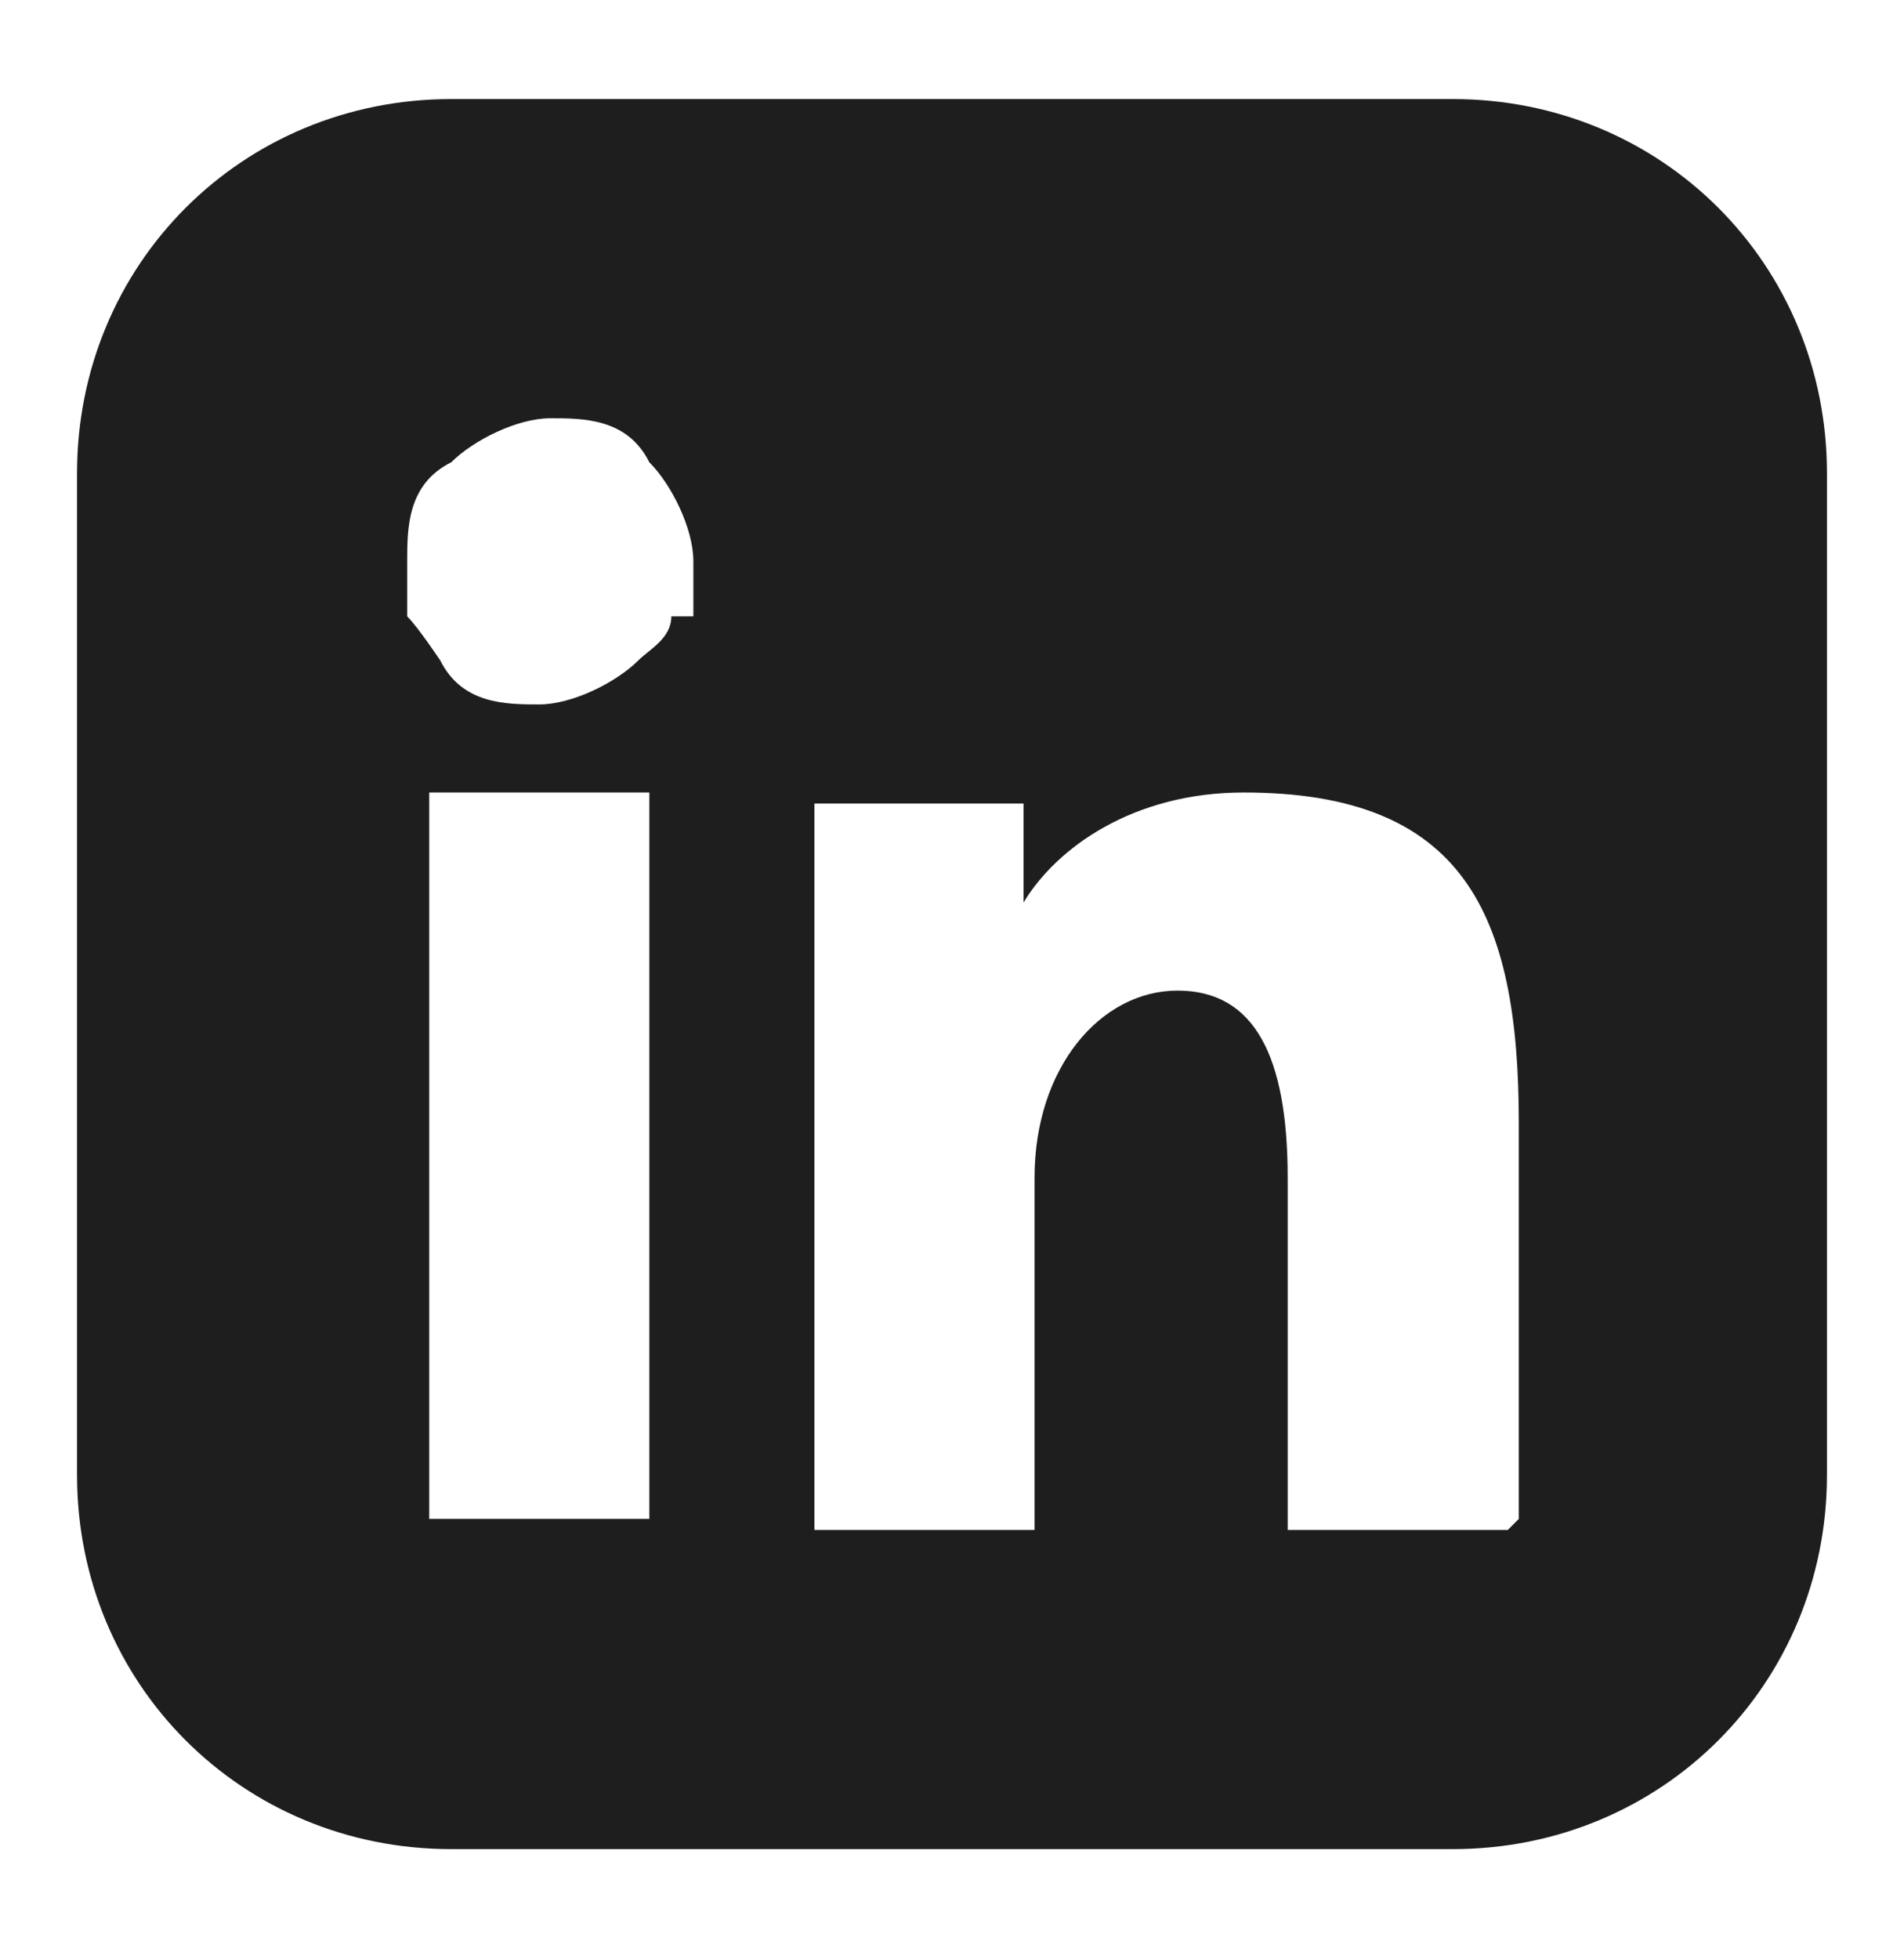 <?xml version="1.0" encoding="UTF-8"?>
<svg xmlns="http://www.w3.org/2000/svg" version="1.1" viewBox="0 0 17.3 17.8">
  <defs>
    <style>
      .cls-1 {
        fill: #1e1e1e;
      }
    </style>
  </defs>
  <!-- Generator: Adobe Illustrator 28.7.1, SVG Export Plug-In . SVG Version: 1.2.0 Build 142)  -->
  <g>
    <g id="Vrstva_1">
      <g id="Vrstva_1-2" data-name="Vrstva_1">
        <path class="cls-1" d="M13.2.9H4.1C2.2.9.7,2.4.7,4.3v9.1c0,1.9,1.5,3.4,3.4,3.4h9.1c1.9,0,3.4-1.5,3.4-3.4V4.3c0-1.9-1.5-3.4-3.4-3.4h0ZM5.9,13.8h-2v-6.6h2v6.6ZM6.1,5.6c0,.2-.2.3-.3.4-.2.2-.6.4-.9.4s-.7,0-.9-.4c0,0-.2-.3-.3-.4v-.5c0-.3,0-.7.4-.9.2-.2.6-.4.9-.4s.7,0,.9.4c.2.2.4.6.4.9v.5h-.2ZM13.7,13.9h-2v-3.2c0-1.1-.3-1.7-1-1.7s-1.3.7-1.3,1.7v3.2h-2v-6.6h1.9v.9c.3-.5,1-1,2-1,2,0,2.5,1.1,2.5,3v3.6h0Z"/>
      </g>
    </g>
  </g>
</svg>